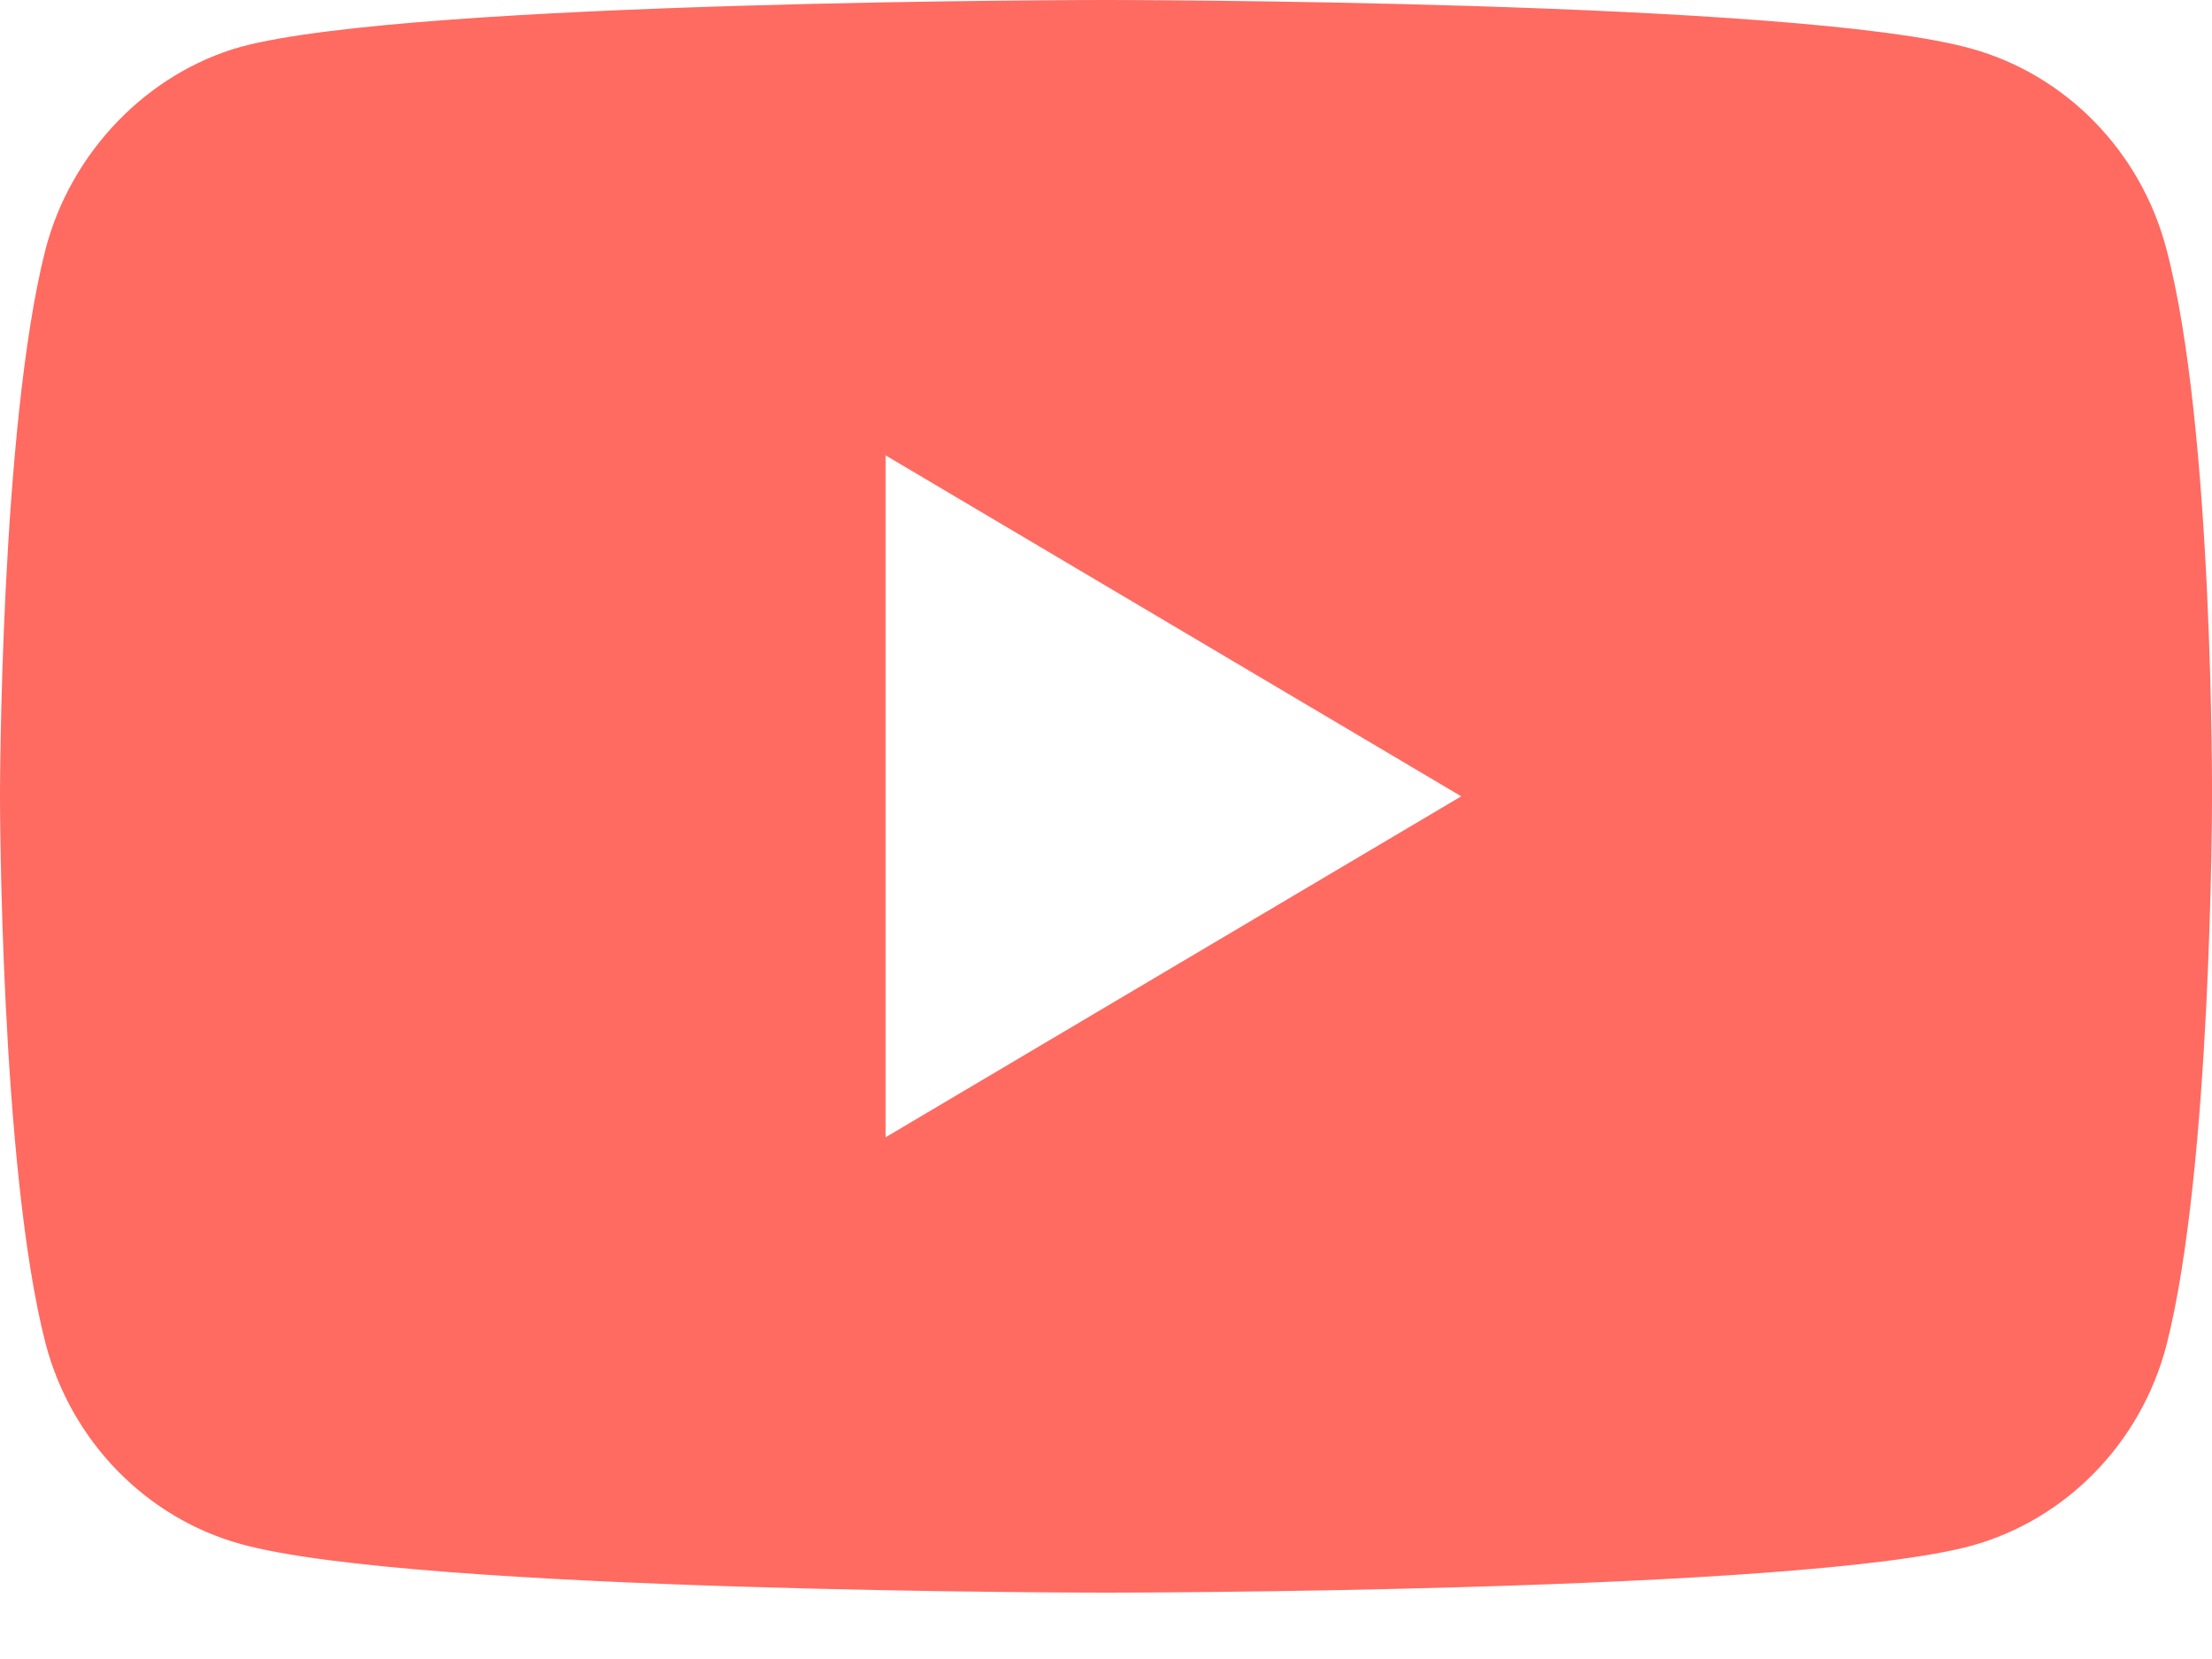 <?xml version="1.0" encoding="UTF-8"?> <svg xmlns="http://www.w3.org/2000/svg" width="20" height="15" viewBox="0 0 20 15" fill="none"> <path d="M19.588 2.253C19.358 1.372 18.682 0.678 17.825 0.44C16.26 0 10 0 10 0C10 0 3.74 0 2.175 0.424C1.334 0.661 0.642 1.372 0.412 2.253C0 3.863 0 7.2 0 7.2C0 7.2 0 10.554 0.412 12.147C0.643 13.028 1.318 13.722 2.175 13.96C3.756 14.4 10 14.4 10 14.4C10 14.4 16.26 14.4 17.825 13.976C18.682 13.739 19.358 13.045 19.588 12.164C20 10.554 20 7.217 20 7.217C20 7.217 20.016 3.863 19.588 2.253ZM8.007 10.283V4.117L13.212 7.2L8.007 10.283Z" fill="#FF6A61"></path> </svg> 